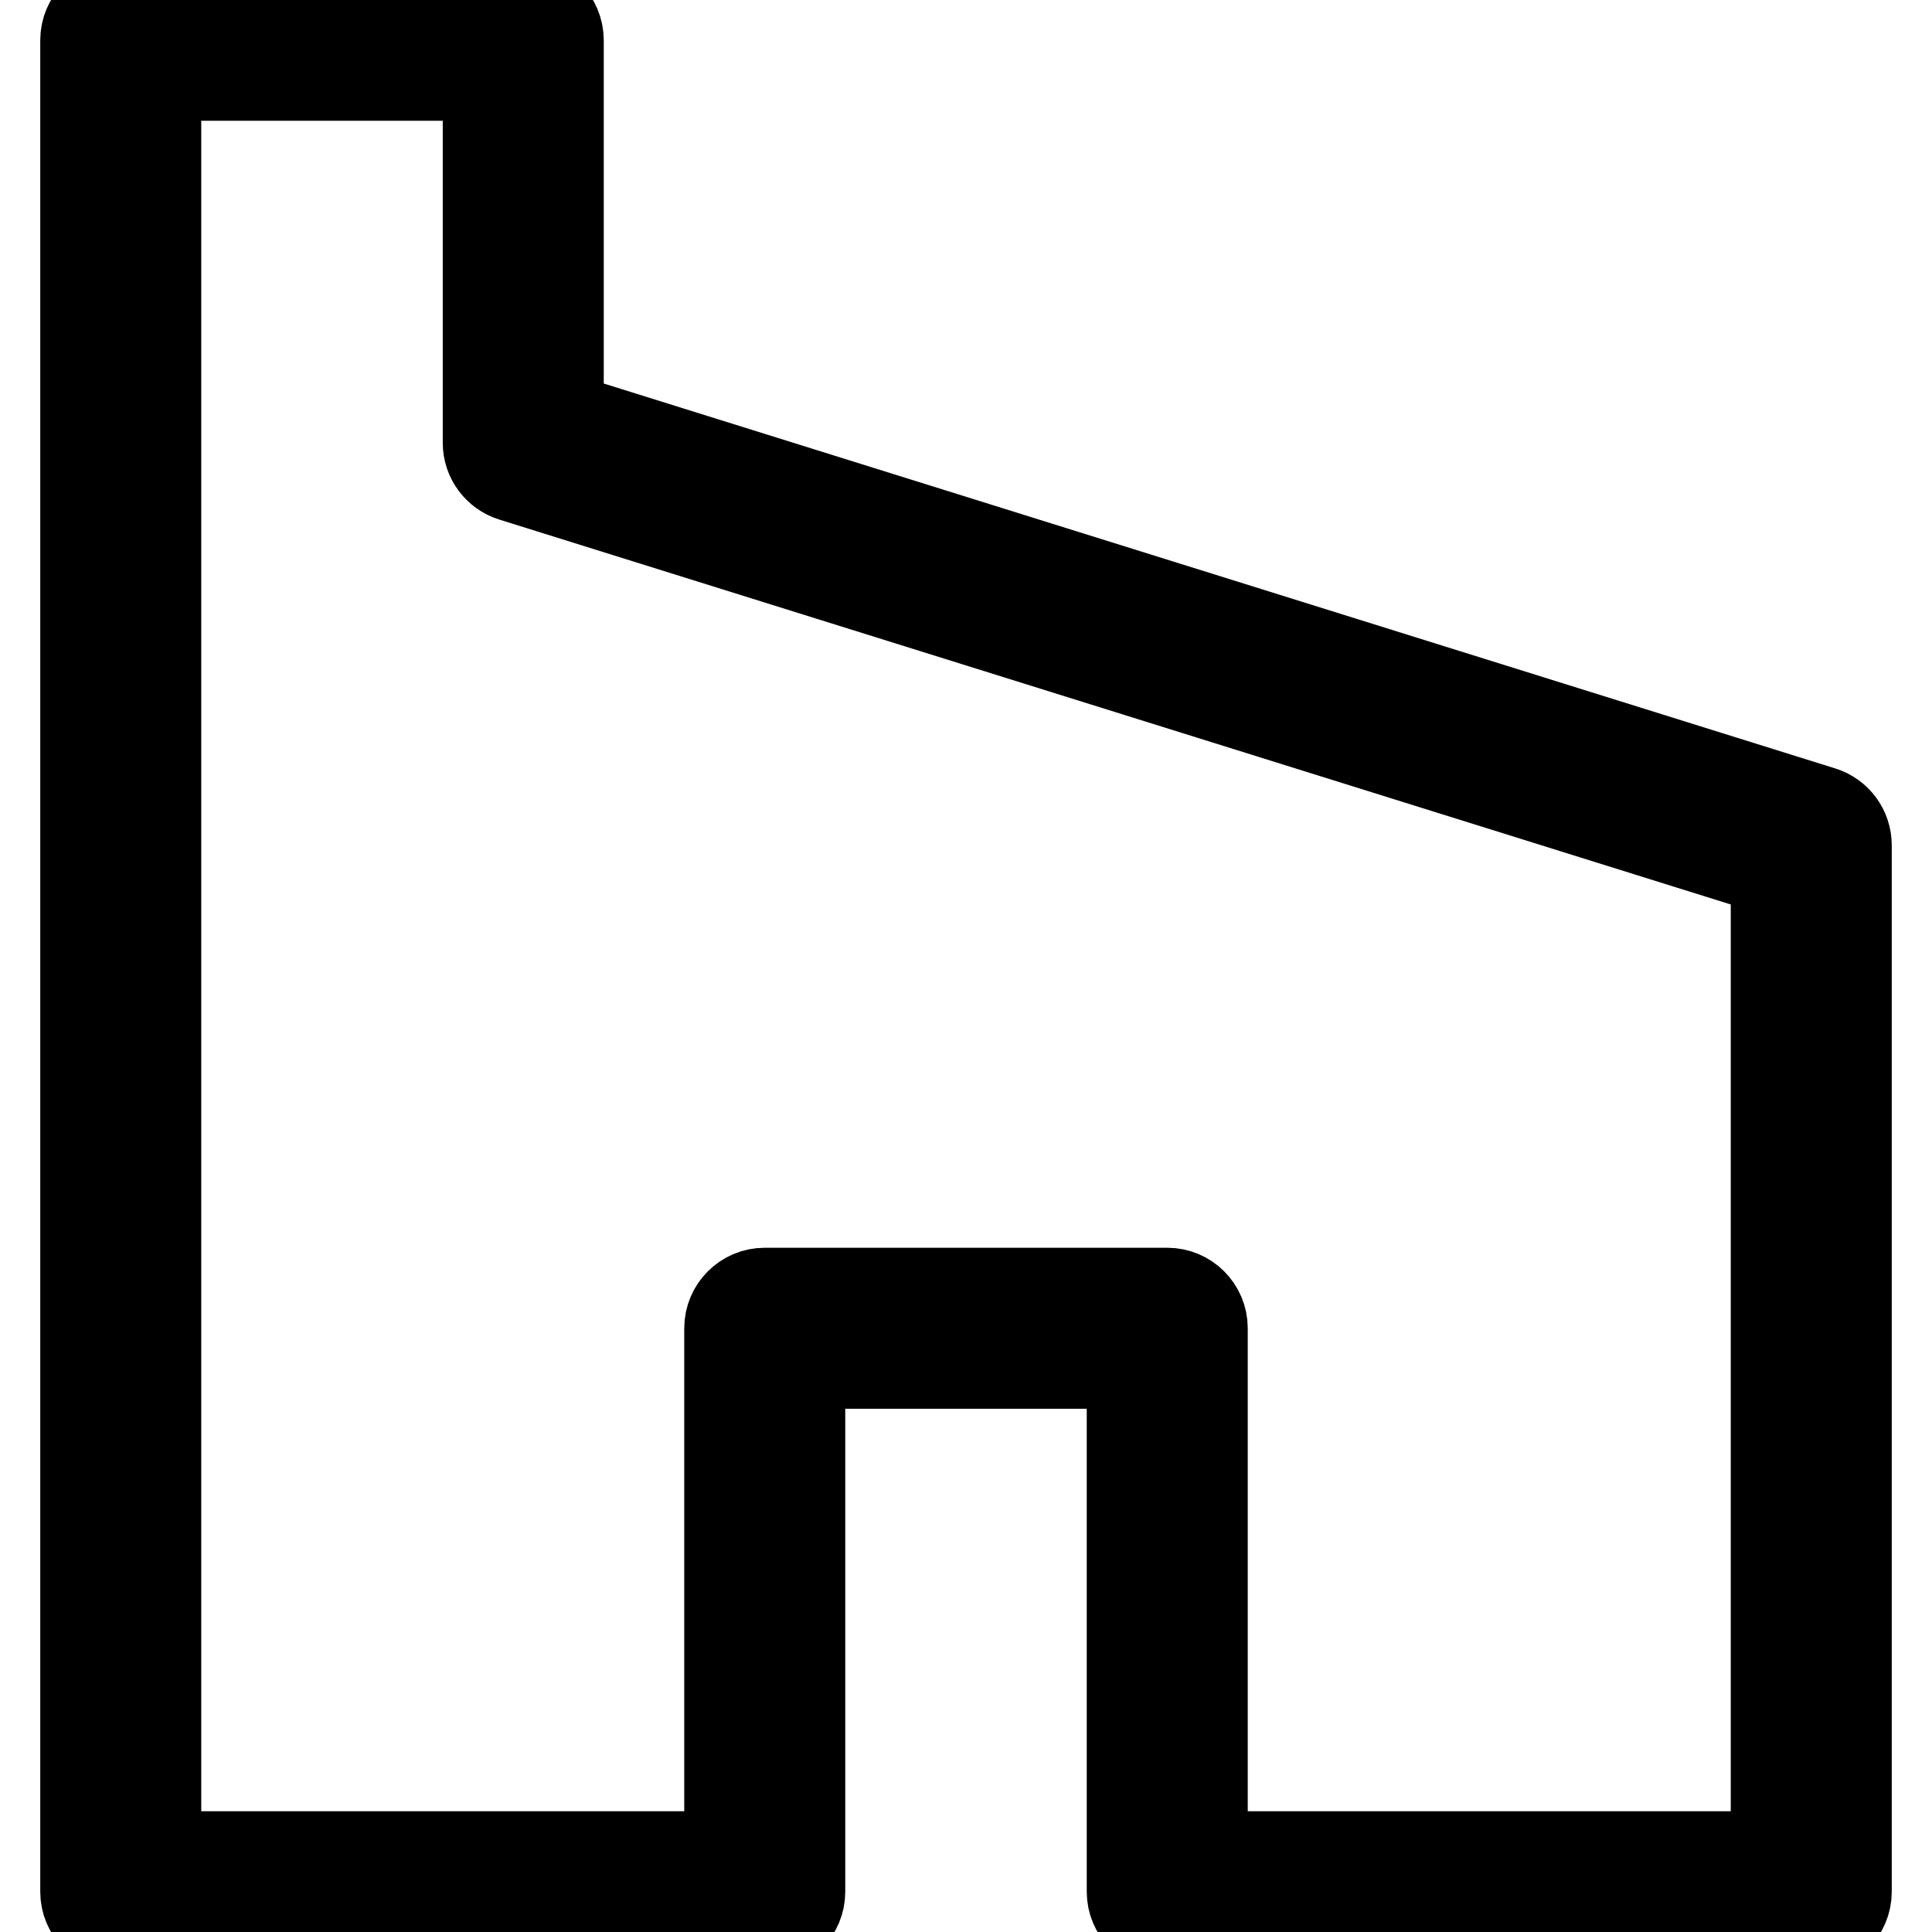 <?xml version="1.0" encoding="UTF-8"?> <svg xmlns="http://www.w3.org/2000/svg" width="24" height="24" viewBox="0 0 24 24" fill="none"> <g clip-path="url(#clip0_69_8)"> <path d="M22.5 24H14.5C14.224 24 14 23.776 14 23.5V17H10V23.5C10 23.776 9.776 24 9.5 24H1.5C1.224 24 1 23.776 1 23.5V0.5C1 0.224 1.224 0 1.5 0H6.5C6.776 0 7 0.224 7 0.5V5.132L22.649 10.023C22.858 10.088 23 10.281 23 10.5V23.5C23 23.776 22.776 24 22.5 24ZM15 23H22V10.868L6.351 5.977C6.142 5.912 6 5.719 6 5.5V1H2V23H9V16.5C9 16.224 9.224 16 9.5 16H14.5C14.776 16 15 16.224 15 16.5V23Z" fill="black" stroke="black"></path> </g> <defs> <clipPath id="clip0_69_8"> <rect width="24" height="24" fill="white"></rect> </clipPath> </defs> </svg> 